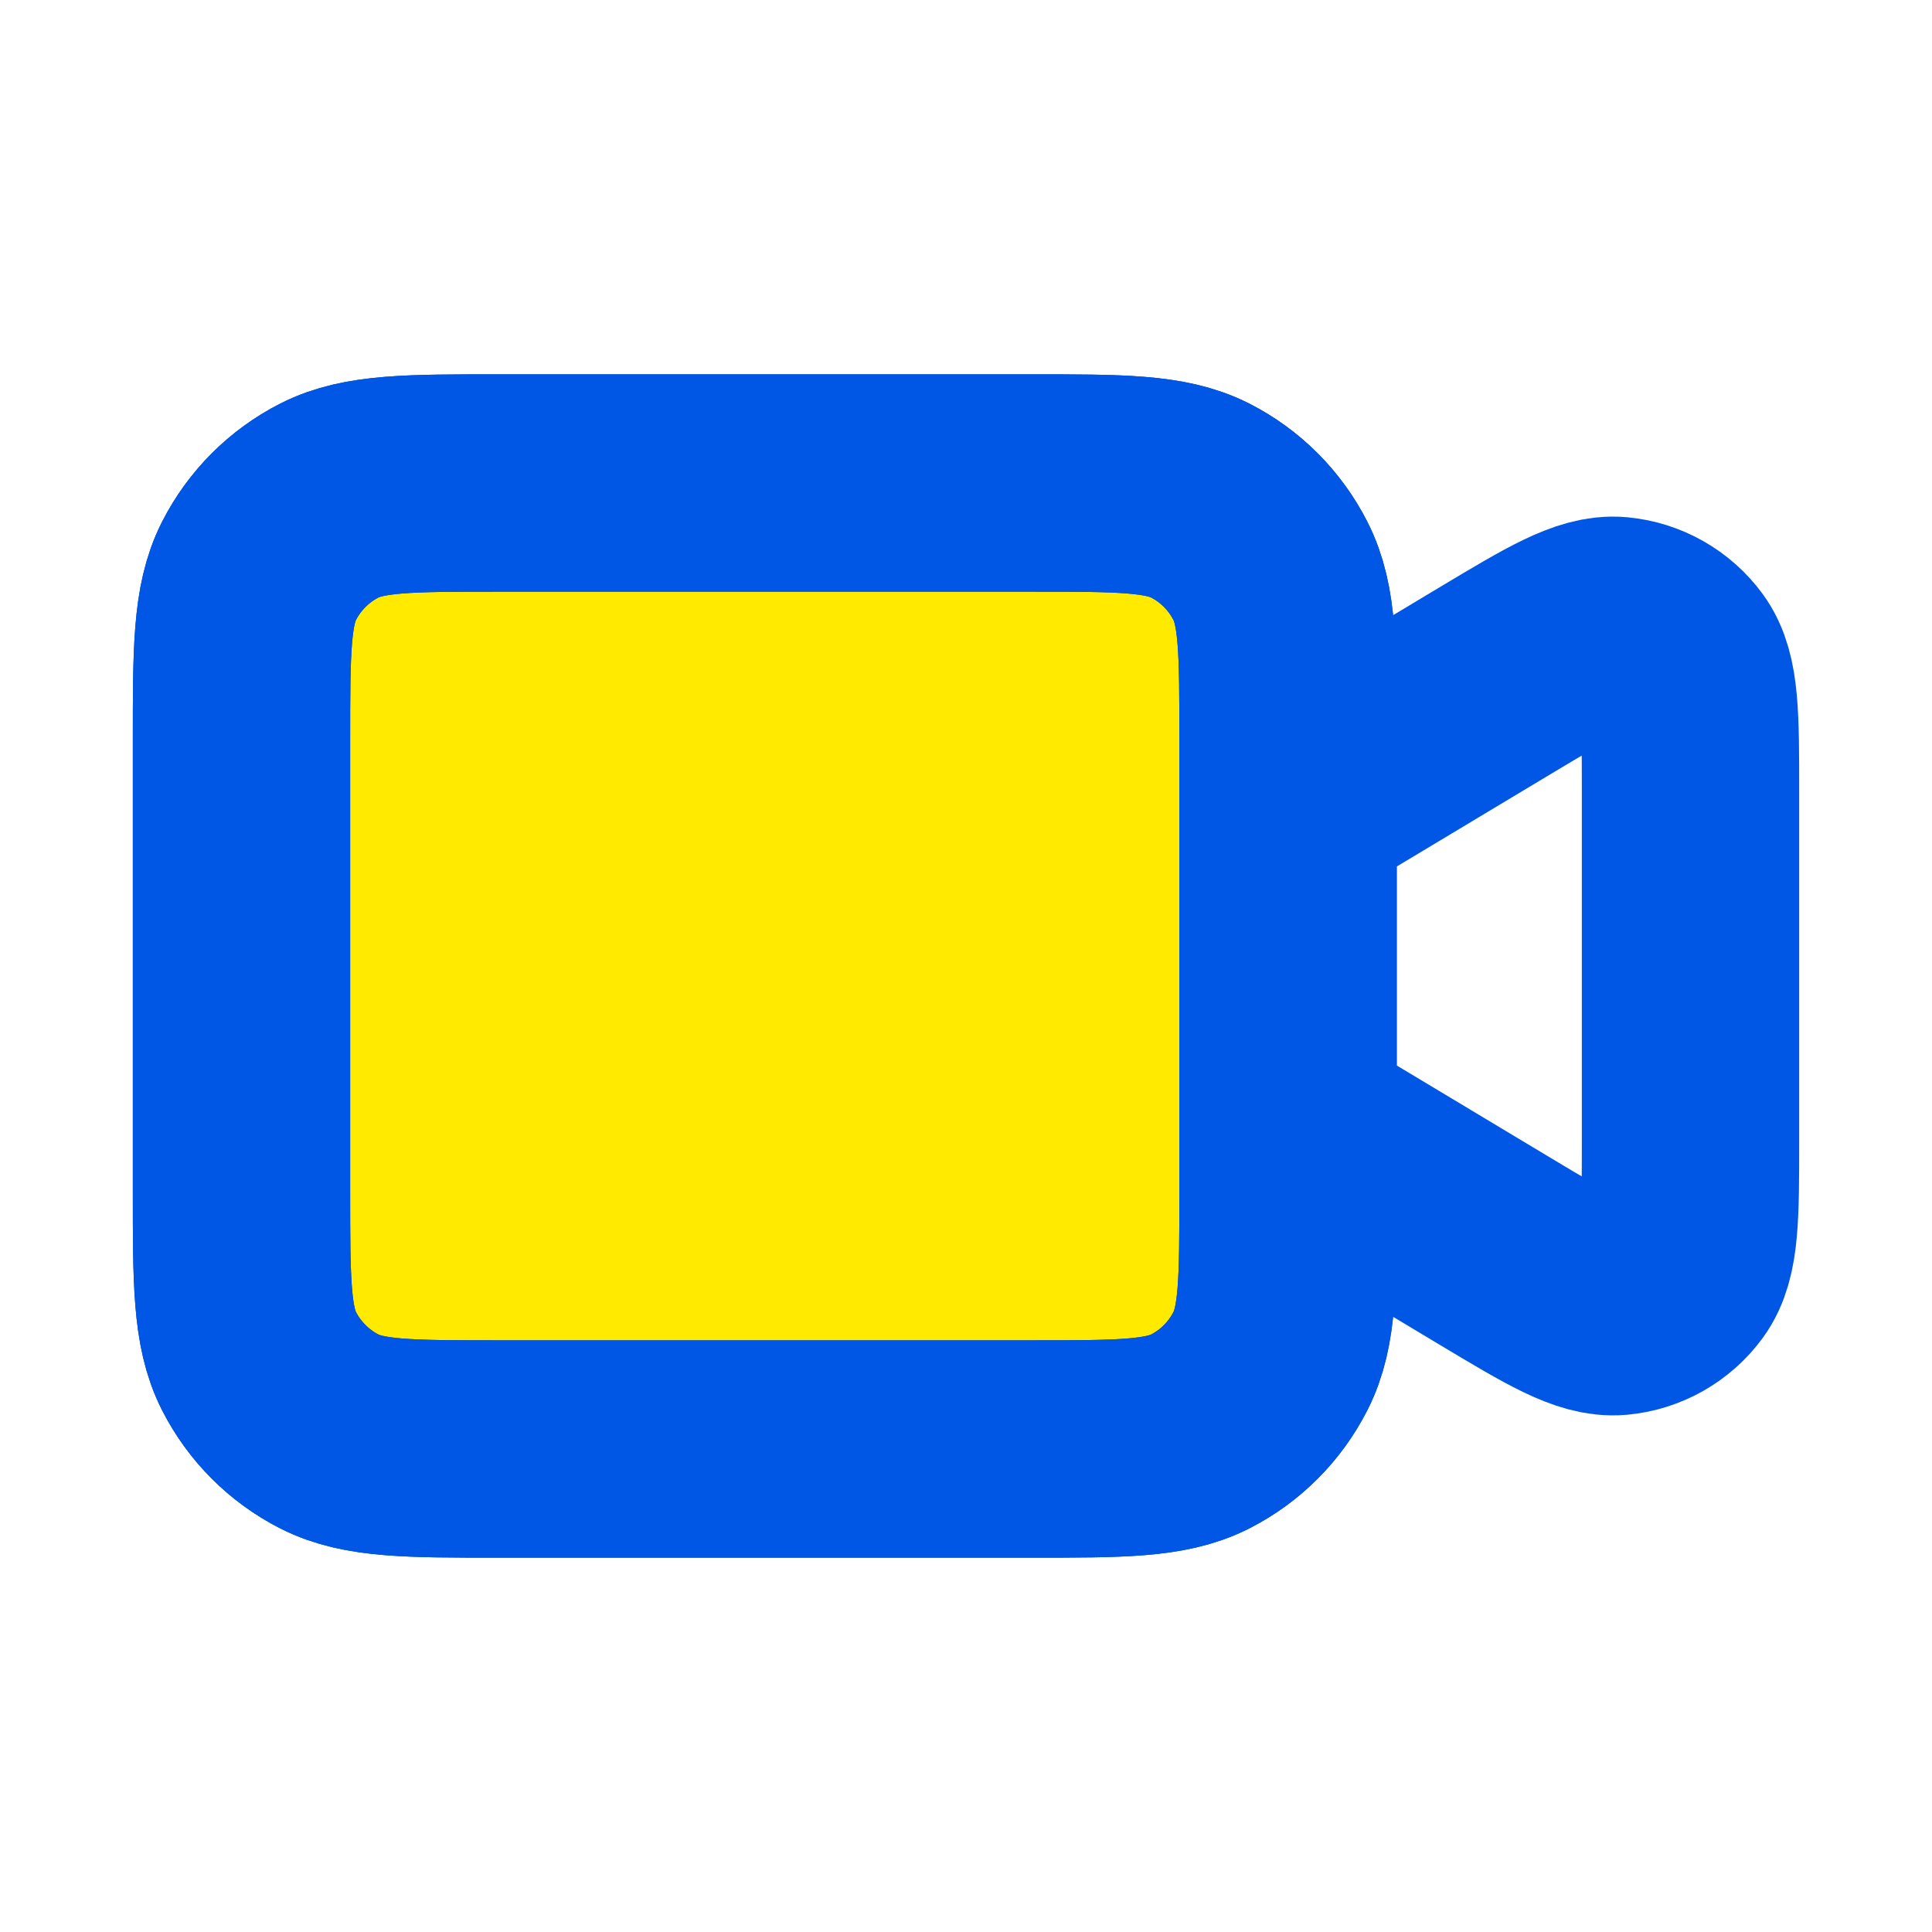 <?xml version="1.0" encoding="UTF-8"?> <svg xmlns="http://www.w3.org/2000/svg" width="16" height="16" viewBox="0 0 16 16" fill="none"><path d="M2 6.133C2 5.387 2 5.013 2.145 4.728C2.273 4.477 2.477 4.273 2.728 4.145C3.013 4 3.387 4 4.133 4H8.533C9.28 4 9.653 4 9.939 4.145C10.19 4.273 10.393 4.477 10.521 4.728C10.667 5.013 10.667 5.387 10.667 6.133V9.867C10.667 10.613 10.667 10.987 10.521 11.272C10.393 11.523 10.19 11.727 9.939 11.855C9.653 12 9.28 12 8.533 12H4.133C3.387 12 3.013 12 2.728 11.855C2.477 11.727 2.273 11.523 2.145 11.272C2 10.987 2 10.613 2 9.867V6.133Z" fill="#FFEA00" stroke="#0044B2" stroke-width="1.8" stroke-linecap="round" stroke-linejoin="round"></path><path d="M10.667 6.667L12.384 5.636C12.913 5.319 13.178 5.16 13.395 5.18C13.585 5.198 13.758 5.296 13.871 5.45C14 5.626 14 5.934 14 6.551V9.449C14 10.066 14 10.374 13.871 10.55C13.758 10.704 13.585 10.802 13.395 10.82C13.178 10.84 12.913 10.681 12.384 10.364L10.667 9.333M4.133 12H8.533C9.28 12 9.653 12 9.939 11.855C10.19 11.727 10.393 11.523 10.521 11.272C10.667 10.987 10.667 10.613 10.667 9.867V6.133C10.667 5.387 10.667 5.013 10.521 4.728C10.393 4.477 10.19 4.273 9.939 4.145C9.653 4 9.28 4 8.533 4H4.133C3.387 4 3.013 4 2.728 4.145C2.477 4.273 2.273 4.477 2.145 4.728C2 5.013 2 5.387 2 6.133V9.867C2 10.613 2 10.987 2.145 11.272C2.273 11.523 2.477 11.727 2.728 11.855C3.013 12 3.387 12 4.133 12Z" stroke="#0057E5" stroke-width="1.8" stroke-linecap="round" stroke-linejoin="round"></path></svg> 